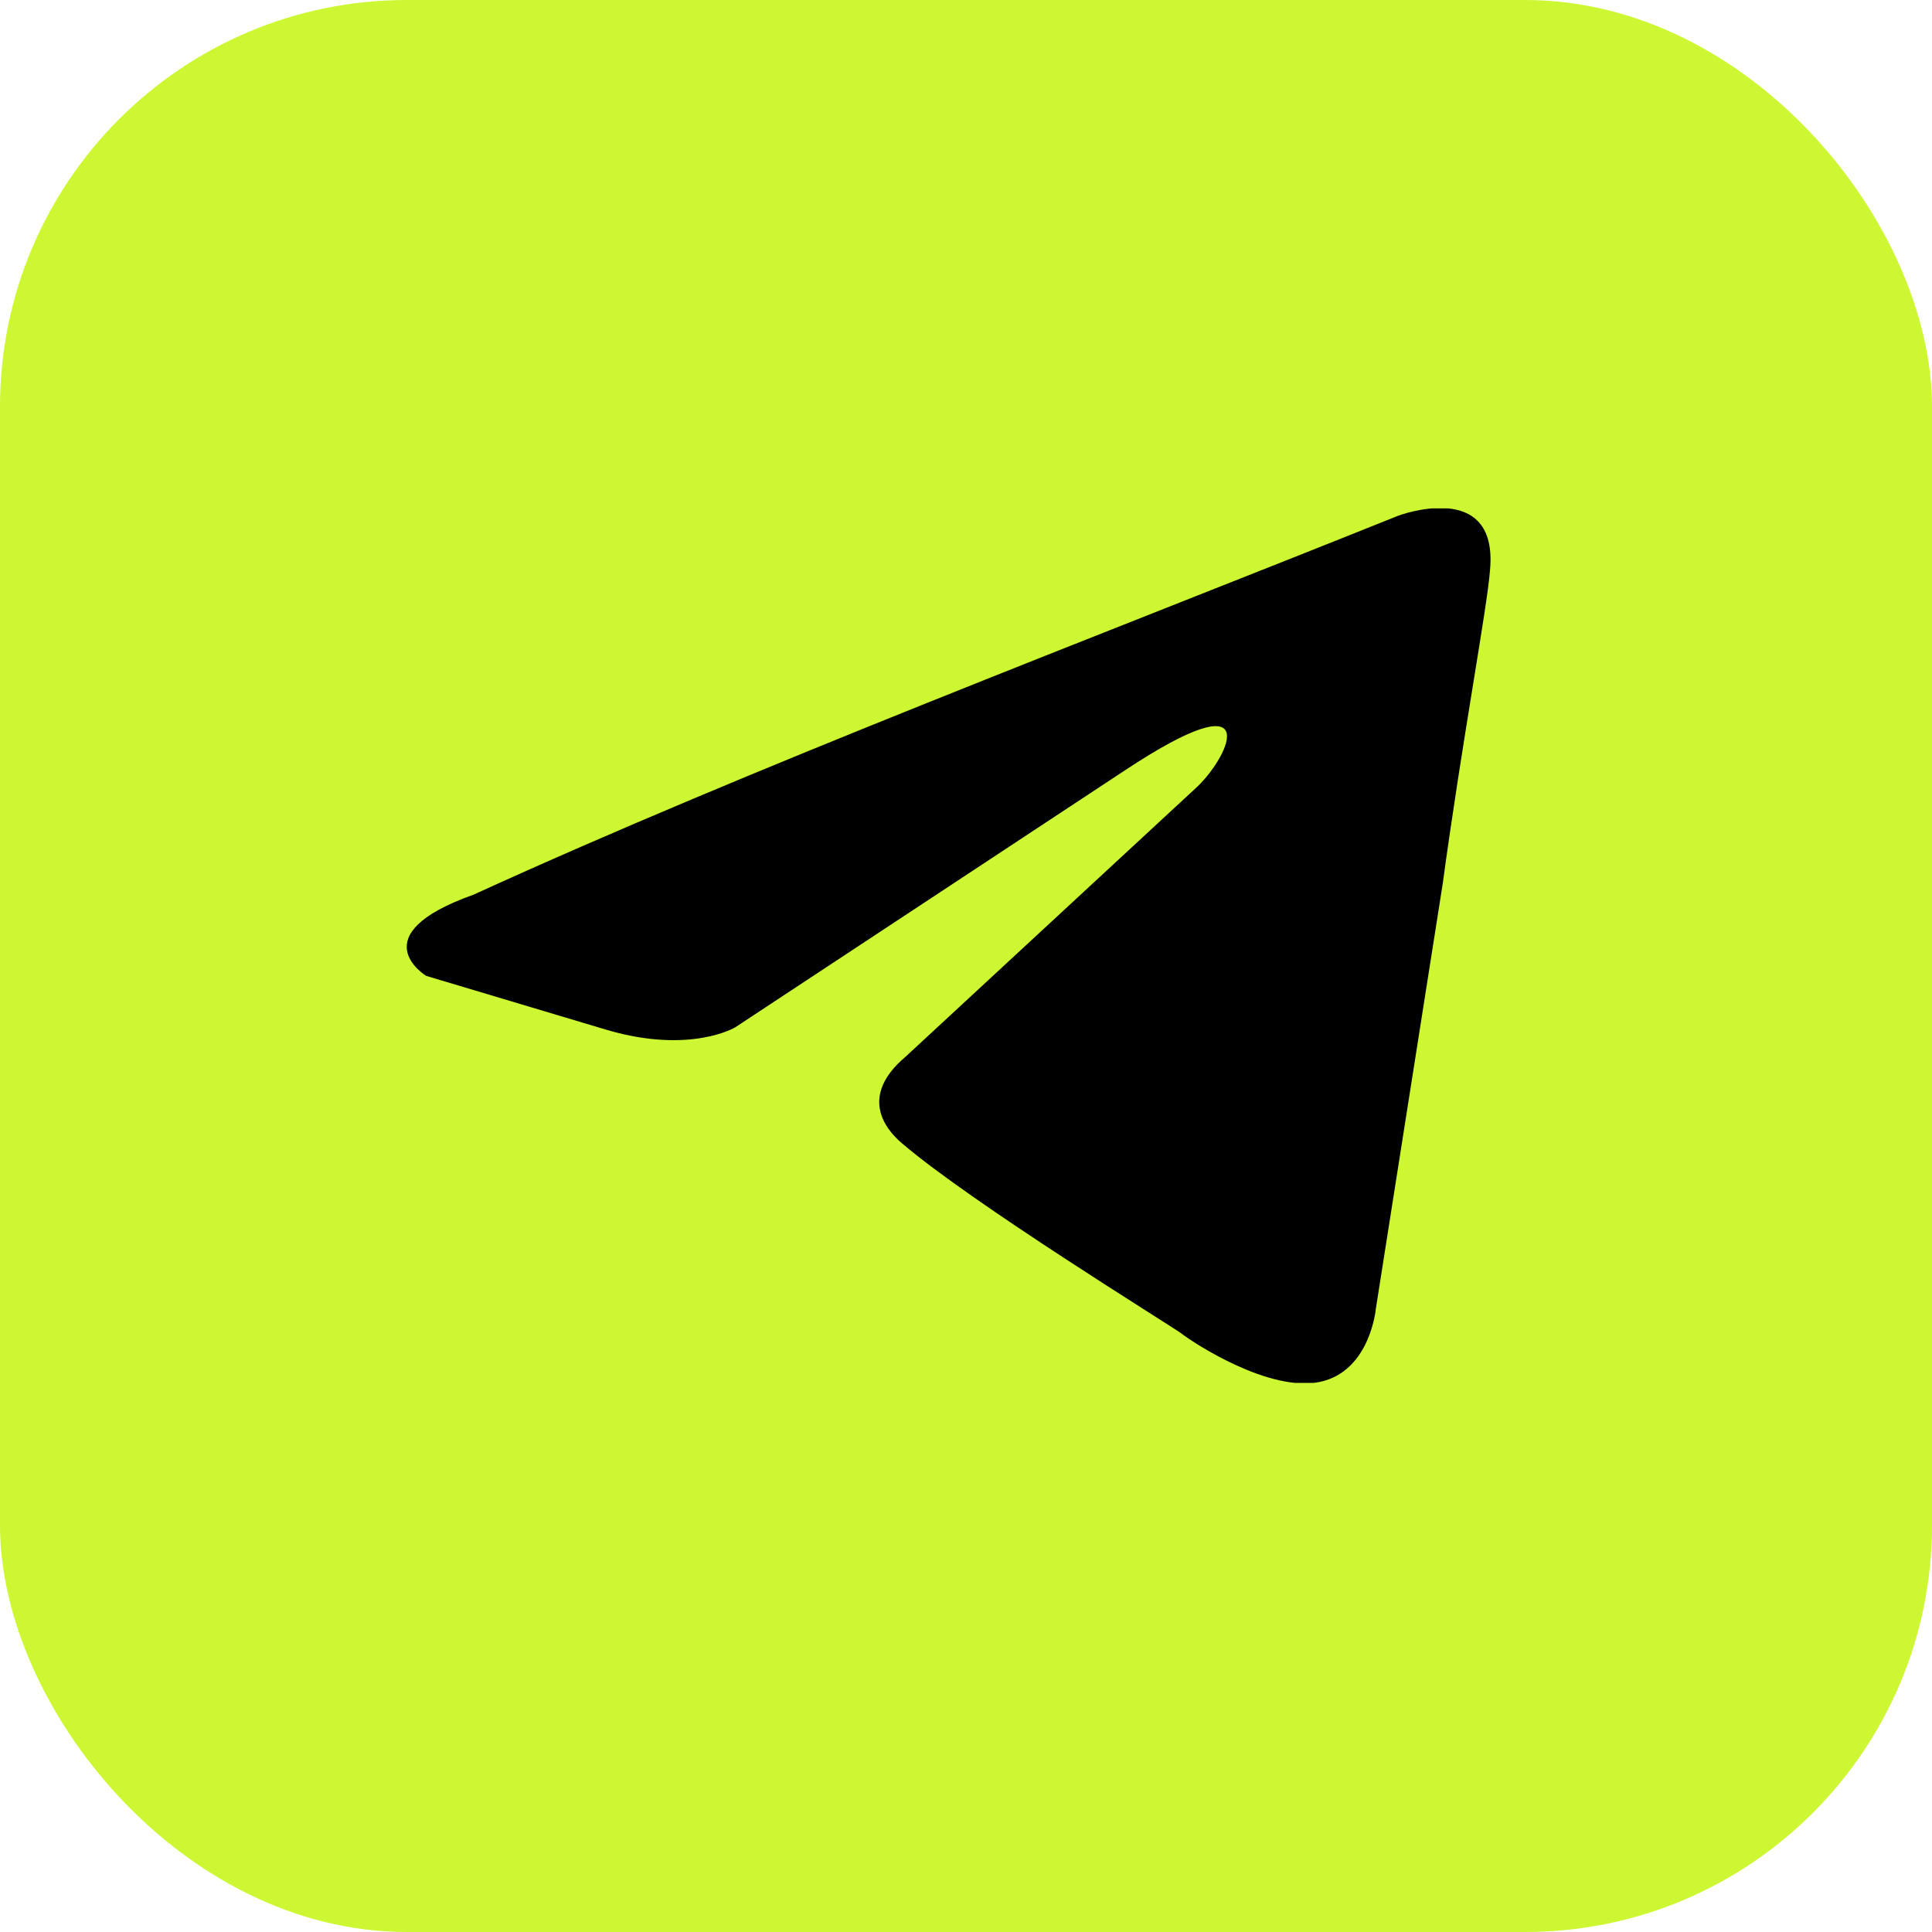<?xml version="1.0" encoding="UTF-8"?> <svg xmlns="http://www.w3.org/2000/svg" width="38" height="38" viewBox="0 0 38 38" fill="none"><rect width="38" height="38" rx="8" fill="#CDF732"></rect><g clip-path="url(#clip0_119_6686)"><rect width="22" height="17.2" transform="translate(8 10)" fill="#CDF732"></rect><g clip-path="url(#clip1_119_6686)"><g clip-path="url(#clip2_119_6686)"><path d="M27.5 10.144C27.5 10.144 29.471 9.399 29.307 11.209C29.252 11.954 28.759 14.563 28.376 17.384L27.061 25.742C27.061 25.742 26.952 26.966 25.966 27.179C24.98 27.392 23.501 26.434 23.227 26.221C23.008 26.061 19.119 23.666 17.749 22.494C17.366 22.175 16.927 21.536 17.804 20.791L23.555 15.468C24.213 14.829 24.87 13.338 22.131 15.148L14.463 20.205C14.463 20.205 13.586 20.738 11.943 20.259L8.382 19.194C8.382 19.194 7.068 18.395 9.314 17.597C14.791 15.095 21.529 12.54 27.5 10.144Z" fill="black"></path></g></g></g><defs><clipPath id="clip0_119_6686"><rect width="22" height="17.2" fill="white" transform="translate(8 10)"></rect></clipPath><clipPath id="clip1_119_6686"><rect width="22" height="17.2" fill="white" transform="translate(8 10)"></rect></clipPath><clipPath id="clip2_119_6686"><rect width="22" height="17.217" fill="white" transform="translate(8 9.992)"></rect></clipPath></defs></svg> 